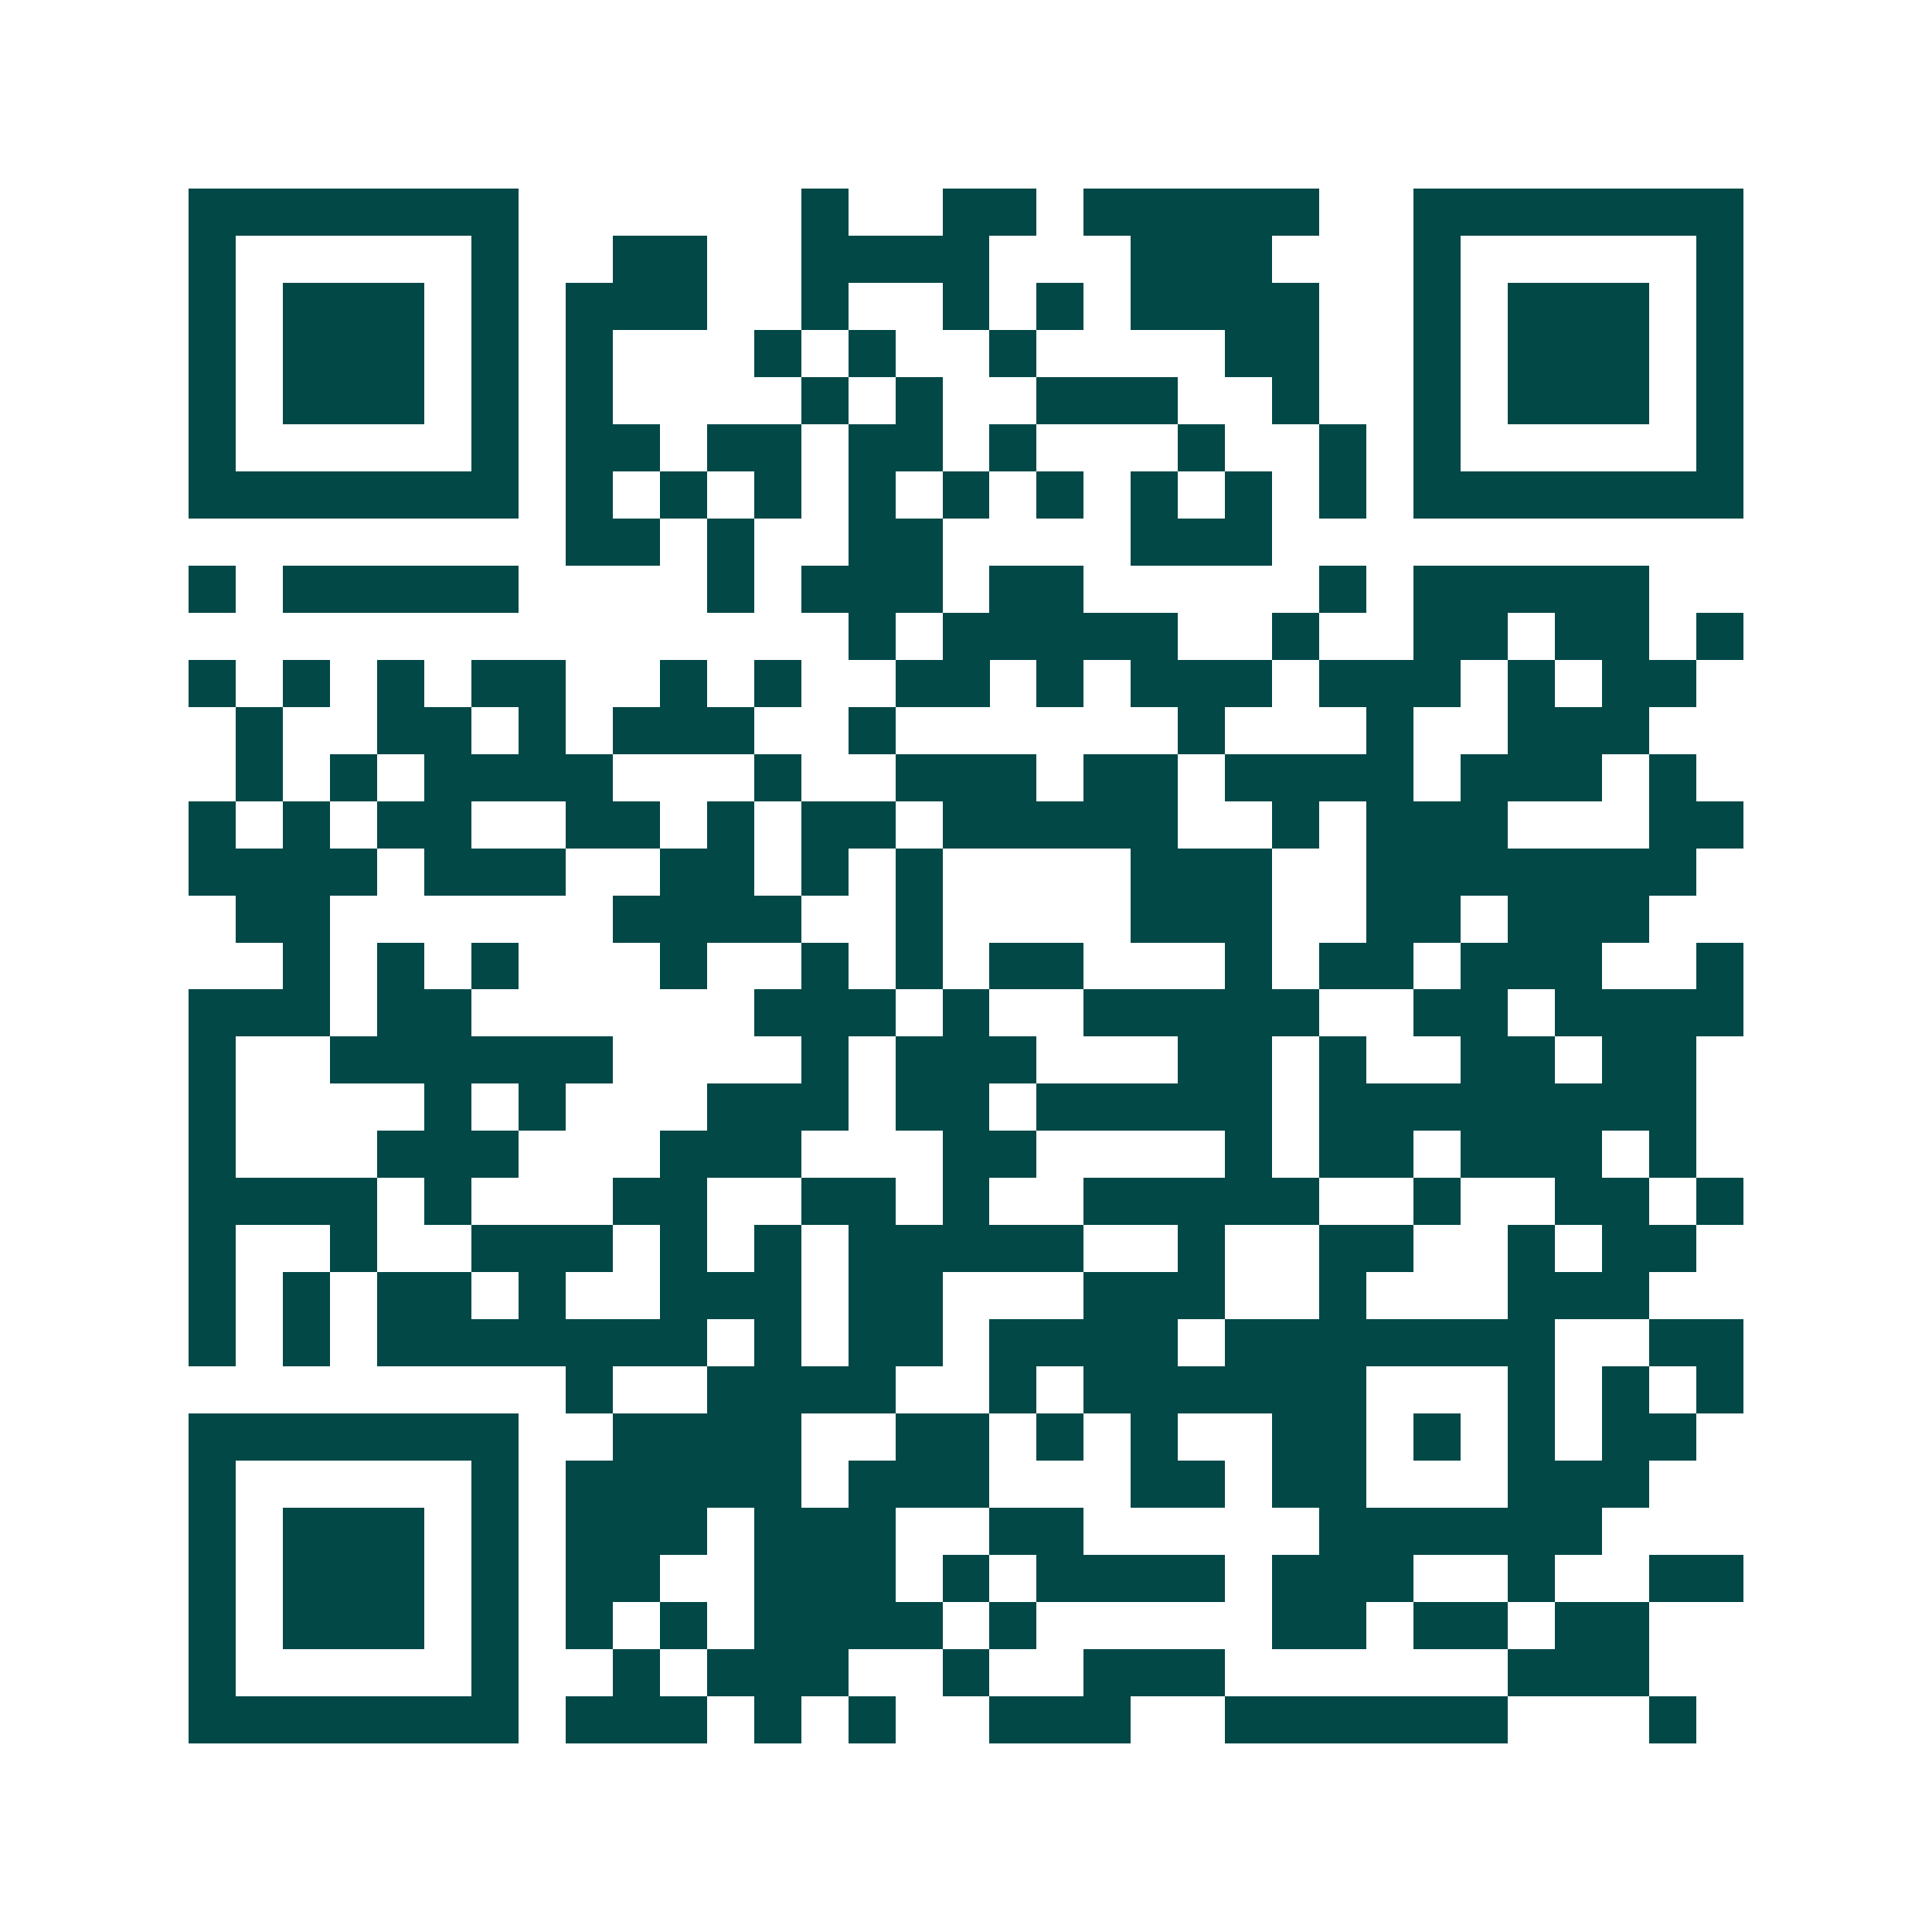 <svg xmlns="http://www.w3.org/2000/svg" width="200" height="200" viewBox="0 0 41 41" shape-rendering="crispEdges"><path fill="#ffffff" d="M0 0h41v41H0z"/><path stroke="#014847" d="M4 4.5h7m6 0h1m2 0h2m1 0h5m2 0h7M4 5.5h1m5 0h1m2 0h2m2 0h4m3 0h3m3 0h1m5 0h1M4 6.5h1m1 0h3m1 0h1m1 0h3m2 0h1m2 0h1m1 0h1m1 0h4m2 0h1m1 0h3m1 0h1M4 7.5h1m1 0h3m1 0h1m1 0h1m3 0h1m1 0h1m2 0h1m4 0h2m2 0h1m1 0h3m1 0h1M4 8.5h1m1 0h3m1 0h1m1 0h1m4 0h1m1 0h1m2 0h3m2 0h1m2 0h1m1 0h3m1 0h1M4 9.5h1m5 0h1m1 0h2m1 0h2m1 0h2m1 0h1m3 0h1m2 0h1m1 0h1m5 0h1M4 10.5h7m1 0h1m1 0h1m1 0h1m1 0h1m1 0h1m1 0h1m1 0h1m1 0h1m1 0h1m1 0h7M12 11.5h2m1 0h1m2 0h2m4 0h3M4 12.5h1m1 0h5m4 0h1m1 0h3m1 0h2m5 0h1m1 0h5M18 13.5h1m1 0h5m2 0h1m2 0h2m1 0h2m1 0h1M4 14.5h1m1 0h1m1 0h1m1 0h2m2 0h1m1 0h1m2 0h2m1 0h1m1 0h3m1 0h3m1 0h1m1 0h2M5 15.5h1m2 0h2m1 0h1m1 0h3m2 0h1m6 0h1m3 0h1m2 0h3M5 16.5h1m1 0h1m1 0h4m3 0h1m2 0h3m1 0h2m1 0h4m1 0h3m1 0h1M4 17.5h1m1 0h1m1 0h2m2 0h2m1 0h1m1 0h2m1 0h5m2 0h1m1 0h3m3 0h2M4 18.5h4m1 0h3m2 0h2m1 0h1m1 0h1m4 0h3m2 0h7M5 19.5h2m6 0h4m2 0h1m4 0h3m2 0h2m1 0h3M6 20.5h1m1 0h1m1 0h1m3 0h1m2 0h1m1 0h1m1 0h2m3 0h1m1 0h2m1 0h3m2 0h1M4 21.5h3m1 0h2m6 0h3m1 0h1m2 0h5m2 0h2m1 0h4M4 22.5h1m2 0h6m4 0h1m1 0h3m3 0h2m1 0h1m2 0h2m1 0h2M4 23.5h1m4 0h1m1 0h1m3 0h3m1 0h2m1 0h5m1 0h8M4 24.5h1m3 0h3m3 0h3m3 0h2m4 0h1m1 0h2m1 0h3m1 0h1M4 25.5h4m1 0h1m3 0h2m2 0h2m1 0h1m2 0h5m2 0h1m2 0h2m1 0h1M4 26.5h1m2 0h1m2 0h3m1 0h1m1 0h1m1 0h5m2 0h1m2 0h2m2 0h1m1 0h2M4 27.5h1m1 0h1m1 0h2m1 0h1m2 0h3m1 0h2m3 0h3m2 0h1m3 0h3M4 28.5h1m1 0h1m1 0h7m1 0h1m1 0h2m1 0h4m1 0h7m2 0h2M12 29.5h1m2 0h4m2 0h1m1 0h6m3 0h1m1 0h1m1 0h1M4 30.5h7m2 0h4m2 0h2m1 0h1m1 0h1m2 0h2m1 0h1m1 0h1m1 0h2M4 31.5h1m5 0h1m1 0h5m1 0h3m3 0h2m1 0h2m3 0h3M4 32.5h1m1 0h3m1 0h1m1 0h3m1 0h3m2 0h2m5 0h6M4 33.5h1m1 0h3m1 0h1m1 0h2m2 0h3m1 0h1m1 0h4m1 0h3m2 0h1m2 0h2M4 34.5h1m1 0h3m1 0h1m1 0h1m1 0h1m1 0h4m1 0h1m5 0h2m1 0h2m1 0h2M4 35.5h1m5 0h1m2 0h1m1 0h3m2 0h1m2 0h3m6 0h3M4 36.5h7m1 0h3m1 0h1m1 0h1m2 0h3m2 0h6m3 0h1"/></svg>
